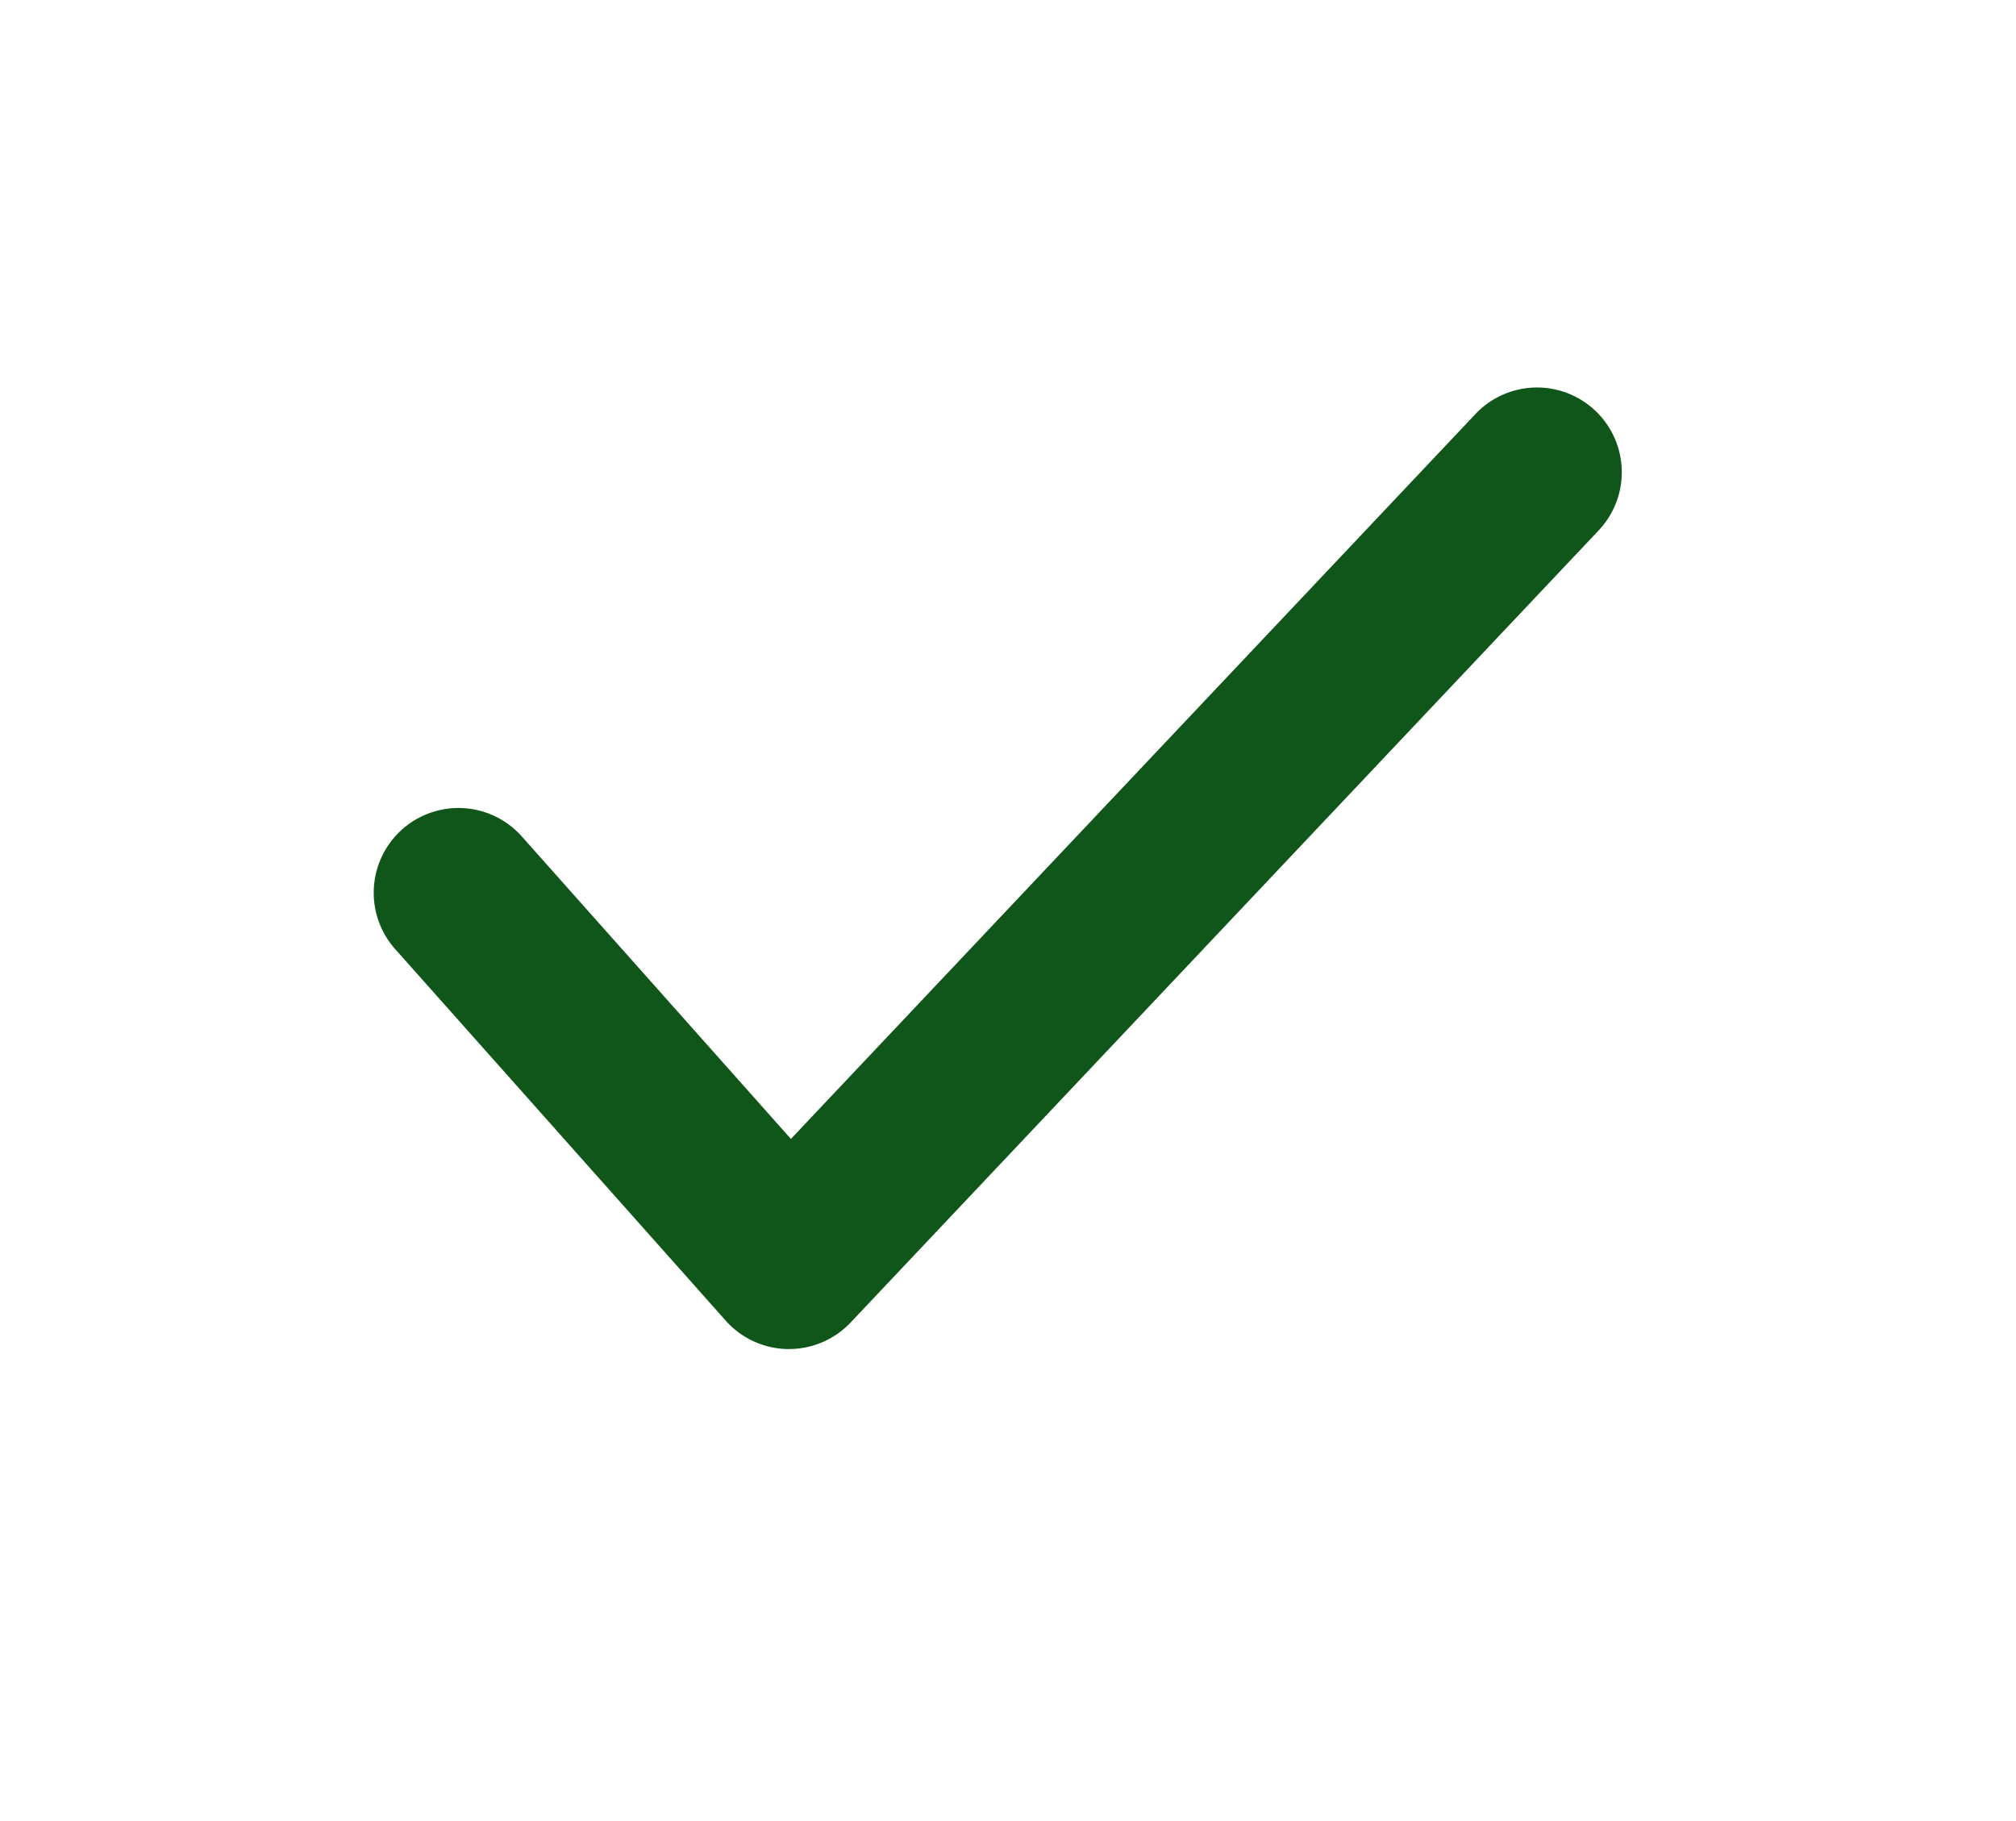 <svg height="94.451" viewBox="0 0 104.556 94.451" width="104.556" xmlns="http://www.w3.org/2000/svg" xmlns:xlink="http://www.w3.org/1999/xlink"><clipPath id="a"><path d="m0 0h104.556v94.451h-104.556z"/></clipPath><g clip-path="url(#a)"><path d="m743.647 797.179h-.065a4.4 4.4 0 0 1 -3.218-1.473l-17.145-19.27a4.395 4.395 0 0 1 6.567-5.843l13.958 15.688 35.537-37.628a4.395 4.395 0 0 1 6.39 6.035l-38.829 41.112a4.395 4.395 0 0 1 -3.2 1.377" fill="#105519" transform="translate(-702.725 -727.218)"/></g></svg>